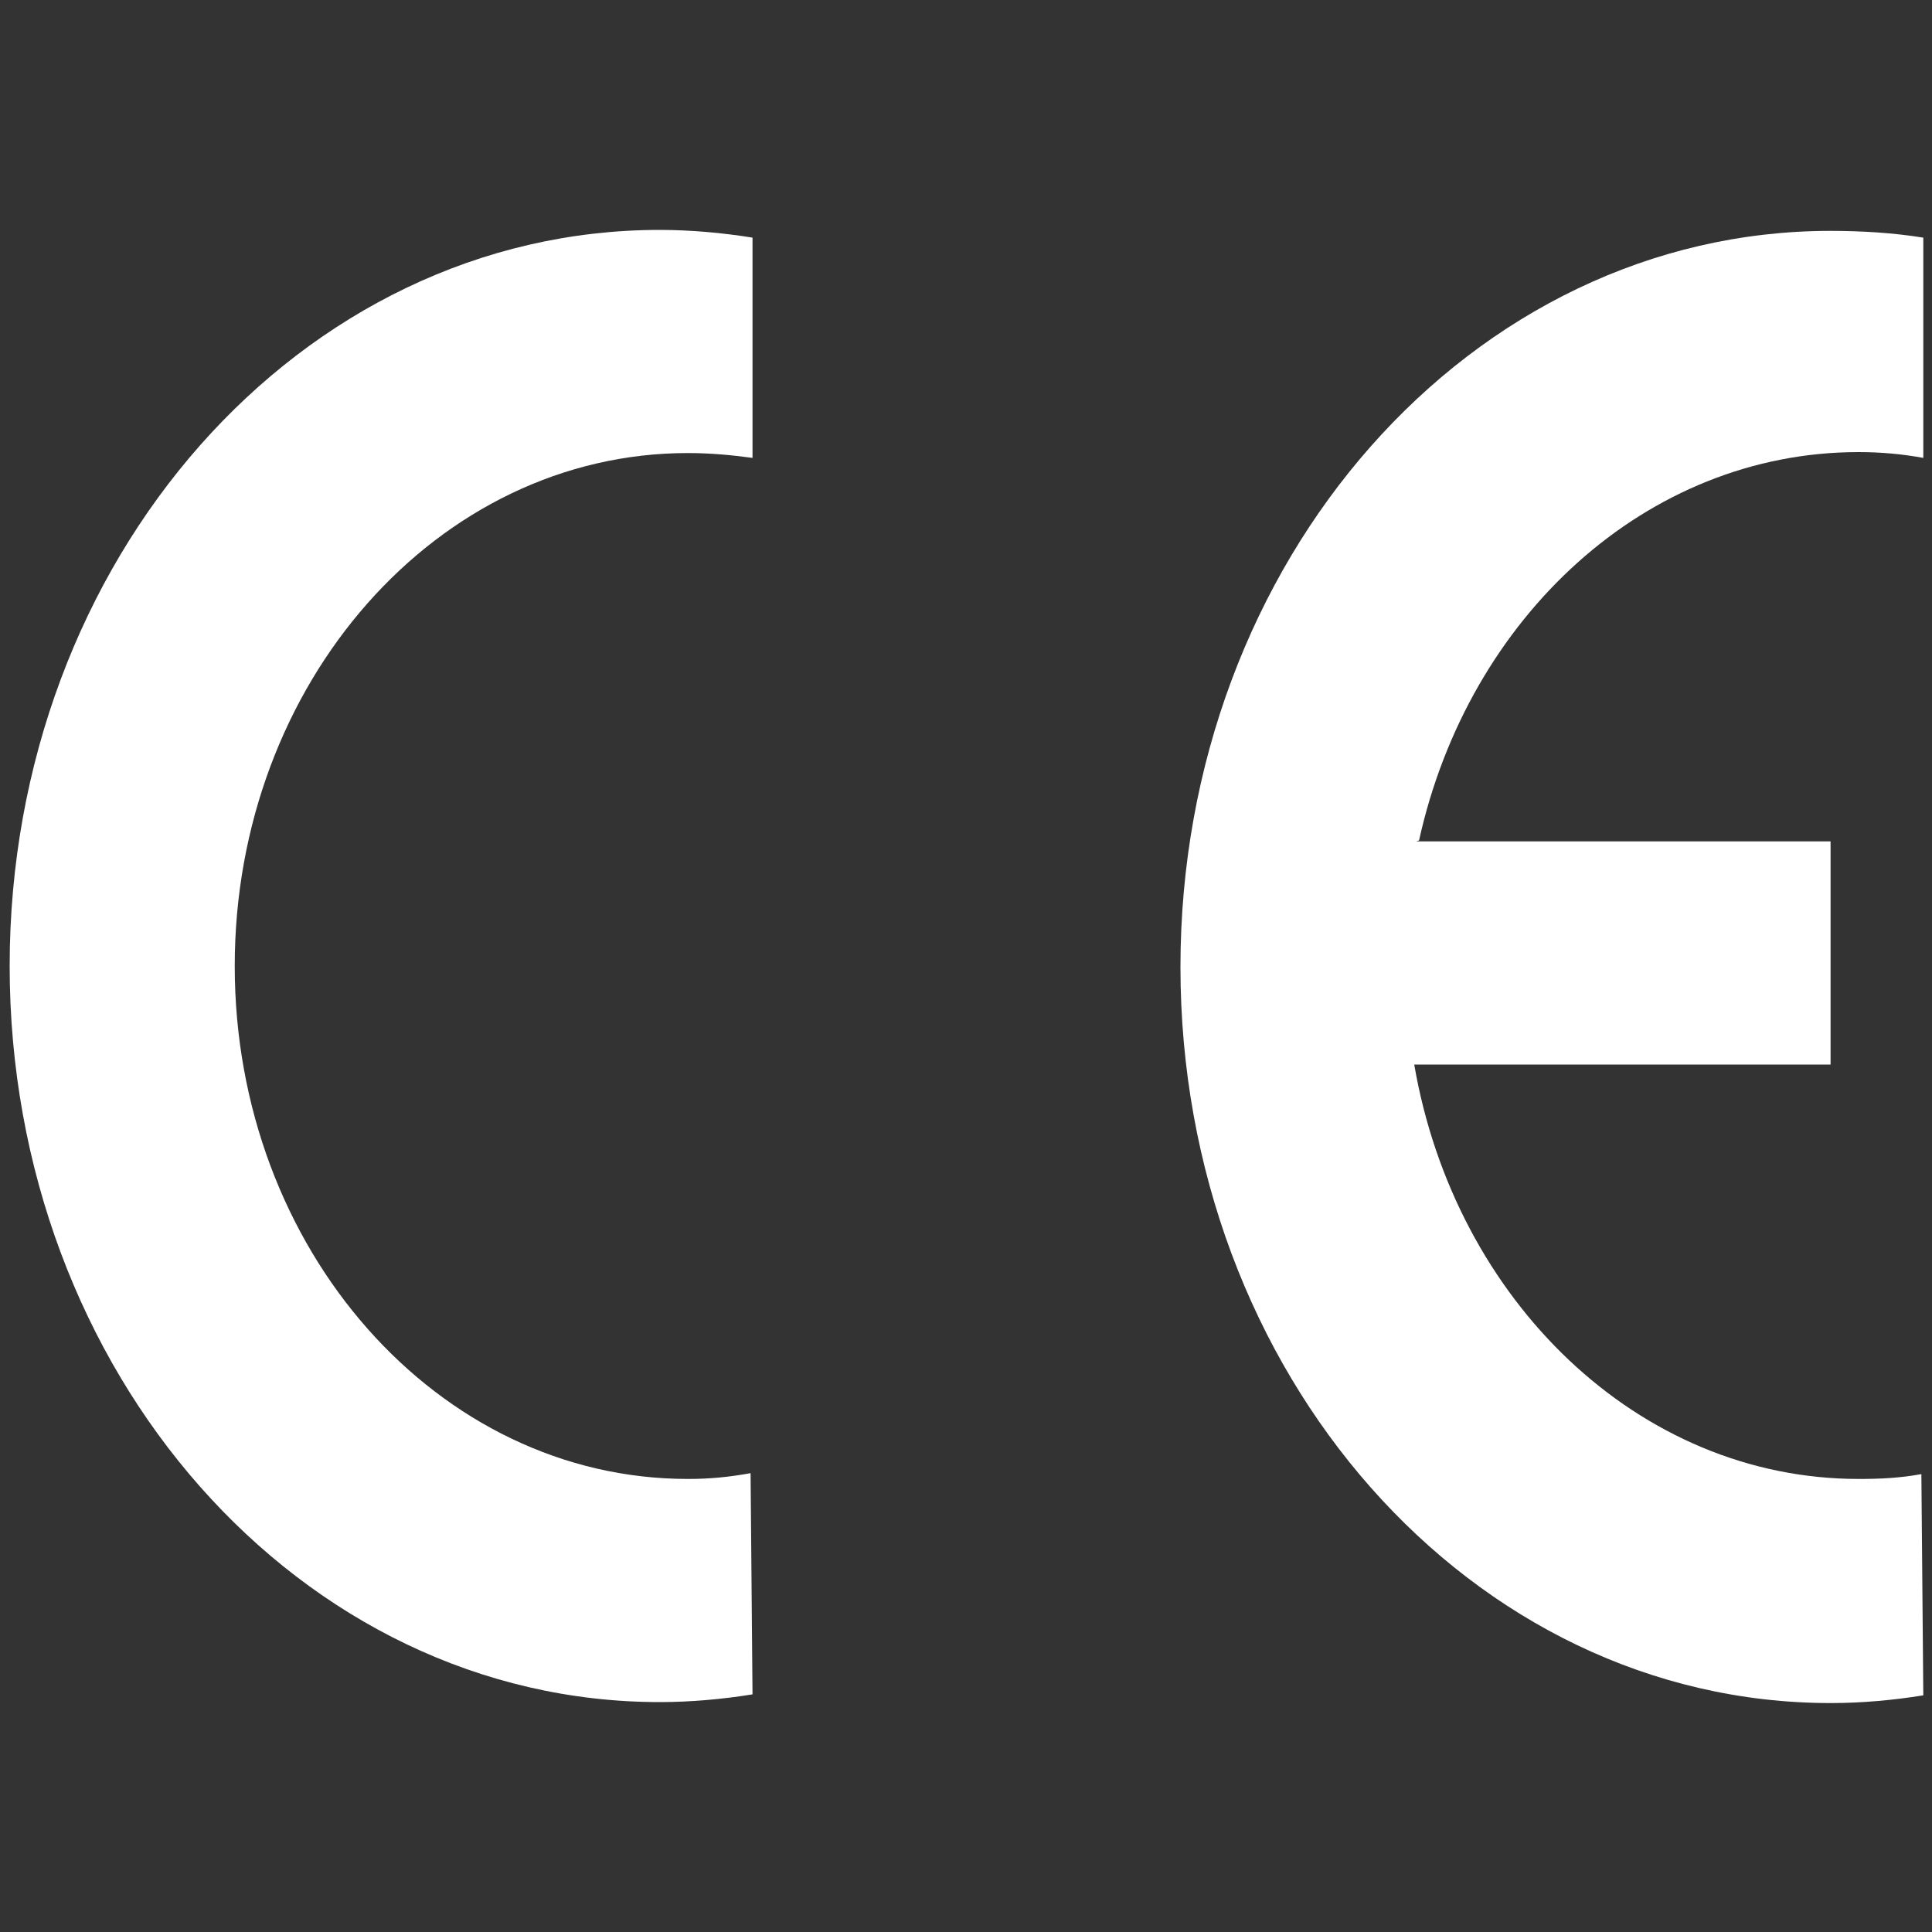 <?xml version="1.0" encoding="utf-8"?>
<!-- Generator: Adobe Illustrator 27.9.2, SVG Export Plug-In . SVG Version: 6.00 Build 0)  -->
<svg version="1.1" id="Layer_1" xmlns="http://www.w3.org/2000/svg" xmlns:xlink="http://www.w3.org/1999/xlink" x="0px" y="0px"
	 width="200px" height="200px" viewBox="0 0 200 200" style="enable-background:new 0 0 200 200;" xml:space="preserve">
<rect x="0" y="0" width="200" height="200" fill="#333333" stroke="none"/>
<style type="text/css">
	.st0{fill:#FFFFFF;}
	.st1{fill-rule:evenodd;clip-rule:evenodd;fill:#FFFFFF;}
</style>
<g>
	<g>
		<path class="st0" d="M145.9,110.2h43.6V87.1h-42.9l0.3-0.1c5.1-23.1,23.5-40.2,45.5-40.2c2.3,0,4.5,0.2,6.7,0.6V24.6
			c-3.1-0.5-6.4-0.7-9.6-0.7c-37.2,0-67.3,34.1-67.3,76.2s30.1,76.2,67.3,76.2c3.3,0,6.5-0.3,9.6-0.8l-0.2-22.9
			c-2.2,0.4-4.2,0.5-6.5,0.5c-22.8,0-41.8-18.5-46-42.9L145.9,110.2z"/>
		<path class="st0" d="M77.9,175.4c-3.1,0.5-6.4,0.8-9.6,0.8C31.1,176.2,1,142.1,1,100c0-42.1,30.1-76.2,67.3-76.2
			c3.2,0,6.5,0.3,9.6,0.8v22.8c-2.2-0.3-4.4-0.5-6.7-0.5c-25.9,0-46.9,23.8-46.9,53.1c0,29.3,21,53.1,46.9,53.1
			c2.3,0,4.3-0.2,6.5-0.6L77.9,175.4z"/>
	</g>
</g>
</svg>
